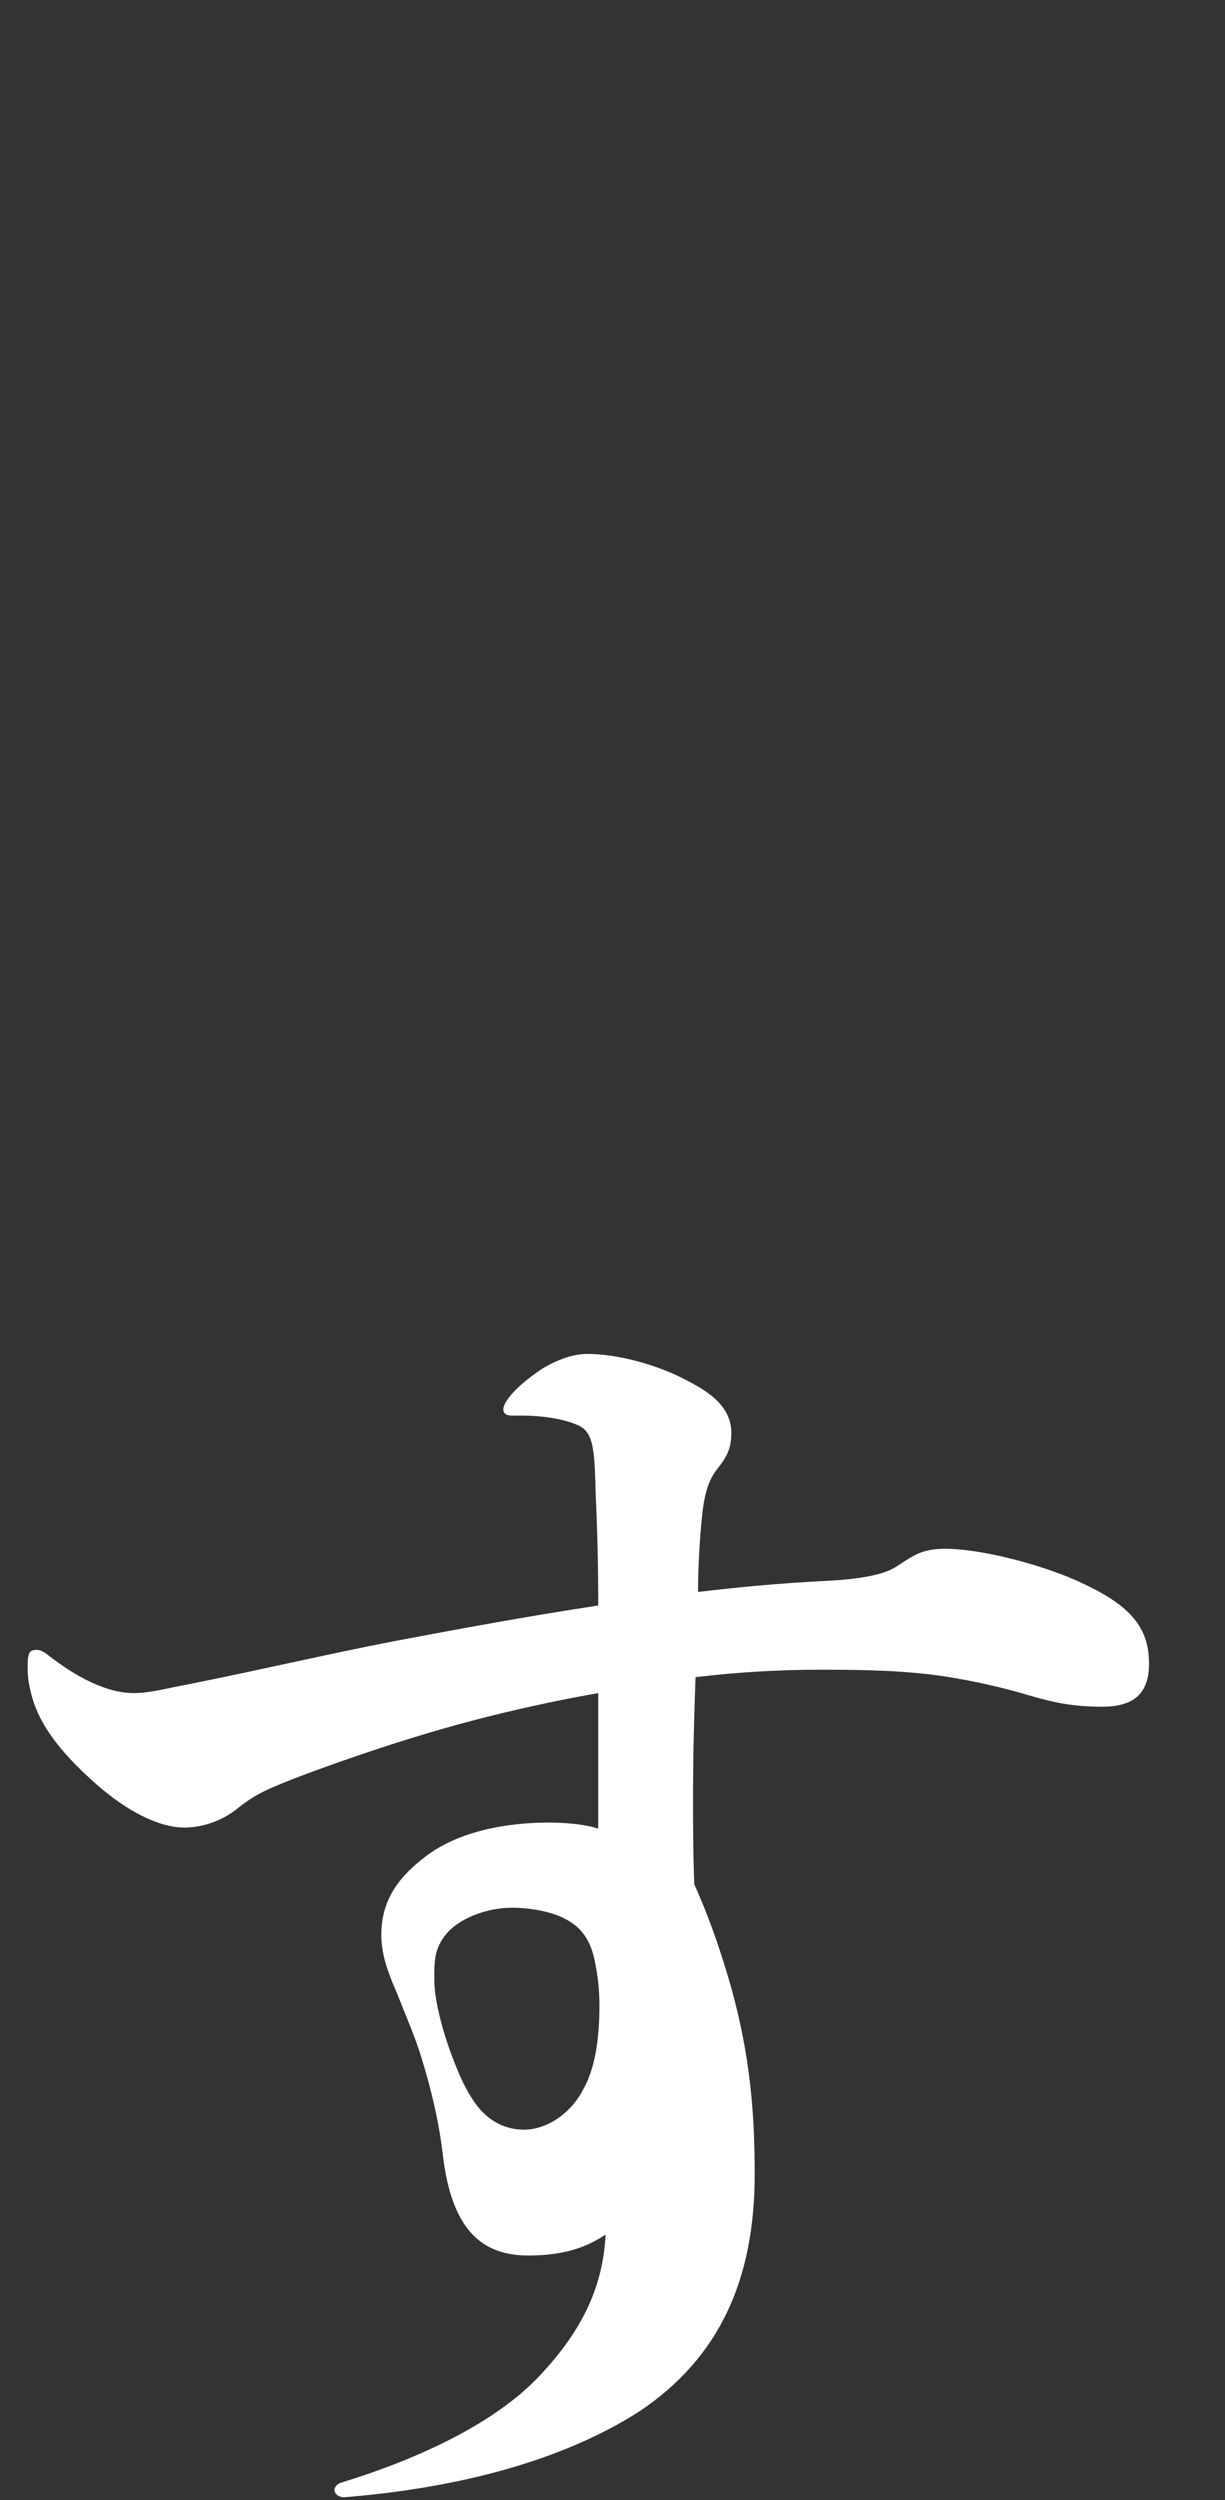 <?xml version="1.0" encoding="UTF-8"?>
<svg id="_レイヤー_2" data-name="レイヤー 2" xmlns="http://www.w3.org/2000/svg" viewBox="0 0 306 624">
  <rect x="0" y="0" width="306" height="624" fill="#333333" stroke="none"/>
  <defs>
    <style>
      .cls-1 {
        fill: none;
      }

      .cls-1, .cls-2 {
        stroke-width: 0px;
      }

      .cls-2 {
        fill: #fff;
      }
    </style>
  </defs>
  <g id="moji">
    <g>
      <rect class="cls-1" width="306" height="624"/>
      <path class="cls-2" d="m270.41,395.19c-8.31-4-24.32-8.62-34.48-8.62-6.16,0-8.31,2.16-12.31,4.62-3.39,2.15-10.47,3.08-17.24,3.39-12.01.62-21.55,1.54-32.01,2.77,0-5.54.31-10.77.62-14.78.62-7.7,1.23-12,4-15.7,2.77-3.39,3.69-5.54,3.69-9.23,0-7.39-7.08-11.08-12.62-13.85s-15.08-5.85-23.4-5.85c-4,0-8.31,1.85-11.7,4-3.08,2.15-5.85,4.31-8,7.08-.62.92-1.23,1.85-1.23,2.77s.62,1.54,2.16,1.54h2.46c5.54,0,10.77.92,14.16,2.46,4,1.85,4,6.77,4.31,17.85.31,5.85.62,16.32.62,27.09-18.16,2.77-34.78,5.85-51.1,8.93-16.01,3.08-32.94,7.08-51.41,10.77-5.23.92-9.23,2.16-13.54,2.16-6.77,0-14.47-4-21.86-9.85-.92-.62-1.54-.92-2.46-.92-1.85,0-2.16.92-2.16,4.31,0,2.77.31,4.31.92,6.77,2.15,8.62,8.93,16.01,16.62,22.78,7.08,6.16,15.08,10.47,21.55,10.47,3.39,0,8.62-.92,13.54-4.93,4.62-3.69,8-4.92,14.16-7.39,8.93-3.39,21.24-7.7,32.63-11.08,15.39-4.62,30.78-8,43.1-10.16v33.86c-2.46-.92-7.39-1.54-12.31-1.54-11.39,0-23.4,2.46-31.4,8.93-6.77,5.23-10.47,11.08-10.47,19.09,0,5.54,2.15,10.47,4,14.78,2.15,5.54,4.62,11.08,6.16,16.32,2.46,8,4.31,16.01,5.23,24.01,2.15,17.85,9.23,24.93,21.24,24.93,7.08,0,13.54-1.23,19.39-5.23-.62,12.31-5.23,23.4-16.62,35.4-10.77,11.39-29.24,20.32-49.25,26.47-1.23.31-1.85,1.23-1.85,1.85,0,.92.92,1.85,2.46,1.85,34.17-2.77,58.18-11.39,73.88-21.55,19.7-13.24,28.63-32.63,28.63-59.1,0-15.7-1.23-29.86-5.85-46.48-2.46-8.62-5.23-16.93-9.24-25.86-.31-8-.31-15.39-.31-22.16,0-11.08.31-20.93.62-29.55,10.47-1.23,20.62-1.85,31.09-1.85,13.24,0,20.01.31,28.01,1.23,7.08.92,14.47,2.46,21.24,4.31,7.39,2.15,12.31,3.69,21.24,3.69,7.7,0,11.7-3.08,11.7-10.77,0-8.93-4.62-14.47-16.62-20.01Zm-124.67,126.21c-3.08,6.16-9.24,10.16-14.78,10.16-3.69,0-8-1.23-11.7-5.85-3.08-4-5.23-9.23-7.39-15.39-1.85-5.54-3.39-11.7-3.39-16.31s0-7.7,3.08-11.39c3.08-3.69,9.85-6.46,16.32-6.46,5.23,0,10.47,1.23,13.24,2.77,3.69,1.85,5.85,4.62,7.08,8.93.92,3.69,1.54,8,1.54,12.62,0,8.93-1.23,16.01-4,20.93Z"/>
    </g>
  </g>
</svg>